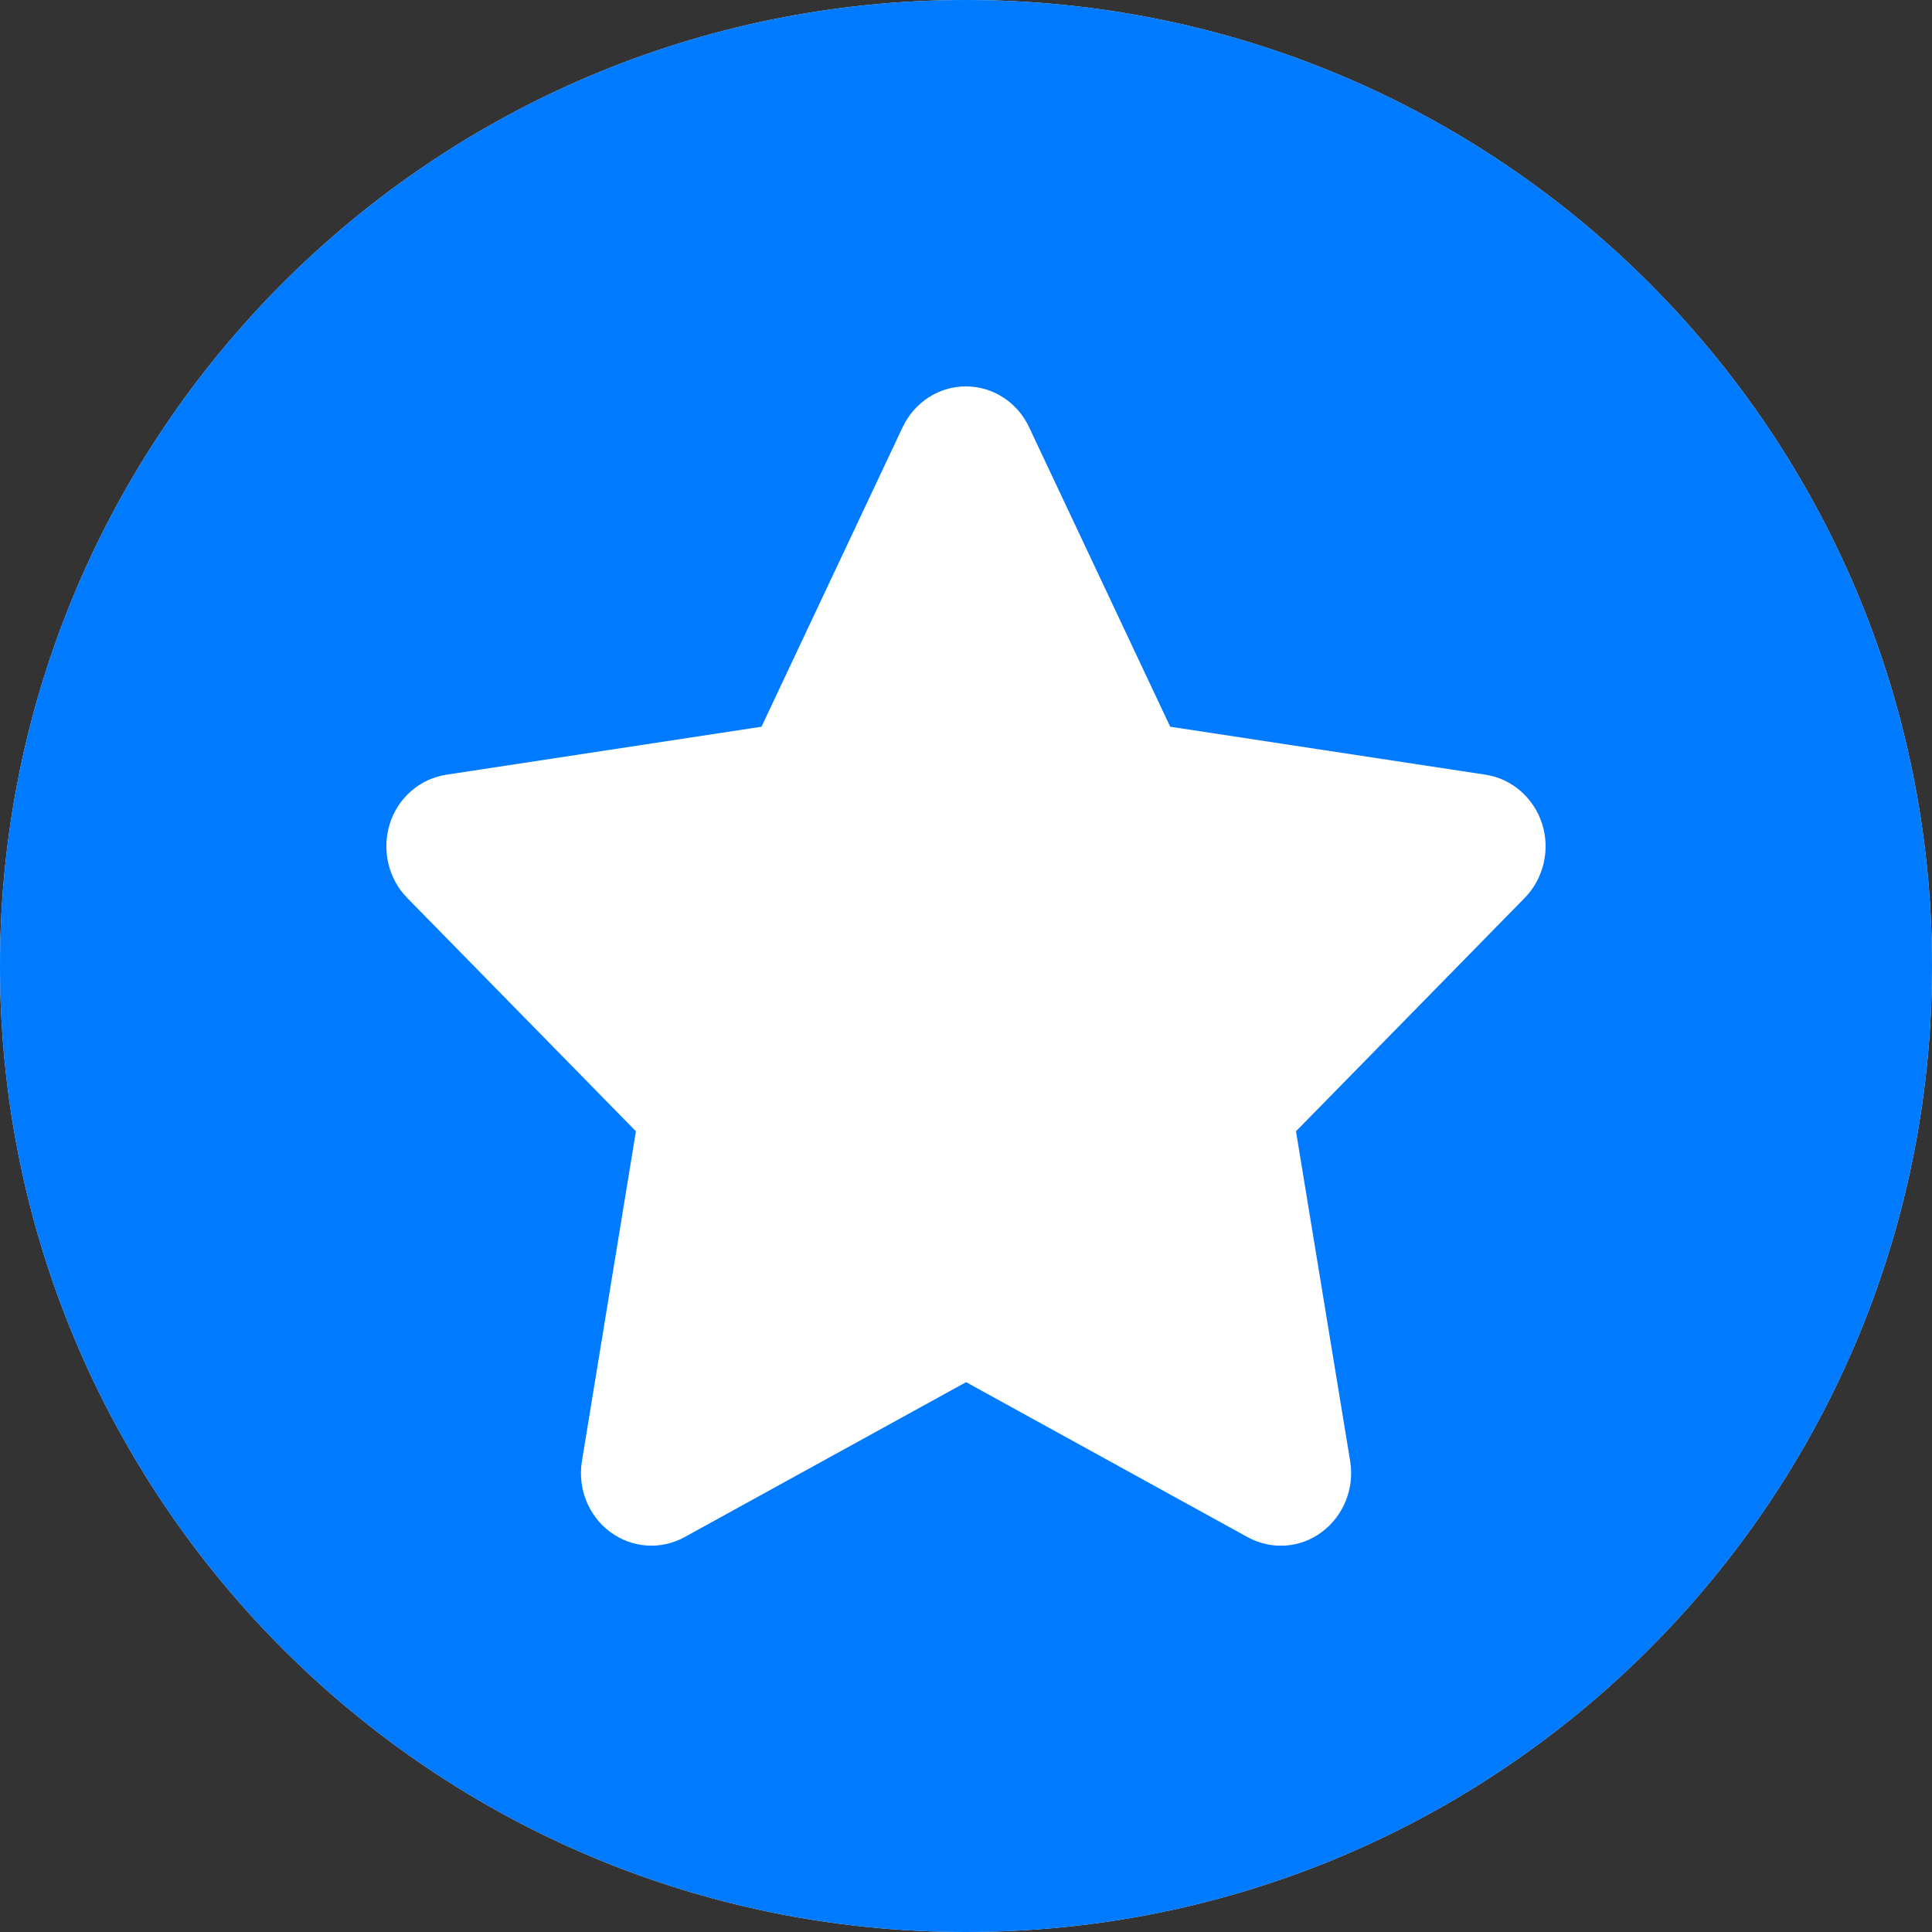 <?xml version="1.0" encoding="UTF-8"?>
<svg xmlns="http://www.w3.org/2000/svg" width="20" height="20" viewBox="0 0 20 20" fill="none">
  <rect x="0" y="0" width="20" height="20" fill="#333333" stroke="none"/>
  <g clip-path="url(#clip0_3612_3503)">
    <path d="M0 10C0 4.477 4.477 0 10 0V0C15.523 0 20 4.477 20 10V10C20 15.523 15.523 20 10 20V20C4.477 20 0 15.523 0 10V10Z" fill="#E1E8EF"></path>
    <rect width="32" height="32" fill="#007BFF"></rect>
    <g clip-path="url(#clip1_3612_3503)">
      <path d="M10.653 4.422C10.532 4.164 10.278 4 9.998 4C9.719 4 9.467 4.164 9.344 4.422L7.883 7.523L4.619 8.02C4.347 8.062 4.119 8.259 4.035 8.528C3.951 8.798 4.019 9.095 4.215 9.295L6.583 11.711L6.024 15.126C5.978 15.407 6.092 15.693 6.317 15.859C6.542 16.026 6.84 16.047 7.085 15.913L10.001 14.308L12.916 15.913C13.162 16.047 13.459 16.028 13.684 15.859C13.909 15.691 14.023 15.407 13.977 15.126L13.416 11.711L15.784 9.295C15.979 9.095 16.05 8.798 15.964 8.528C15.877 8.259 15.652 8.062 15.38 8.02L12.114 7.523L10.653 4.422Z" fill="white"></path>
    </g>
  </g>
  <defs>
    <clipPath id="clip0_3612_3503">
      <path d="M0 10C0 4.477 4.477 0 10 0V0C15.523 0 20 4.477 20 10V10C20 15.523 15.523 20 10 20V20C4.477 20 0 15.523 0 10V10Z" fill="white"></path>
    </clipPath>
    <clipPath id="clip1_3612_3503">
      <rect width="12" height="12" fill="white" transform="translate(4 4)"></rect>
    </clipPath>
  </defs>
</svg>
